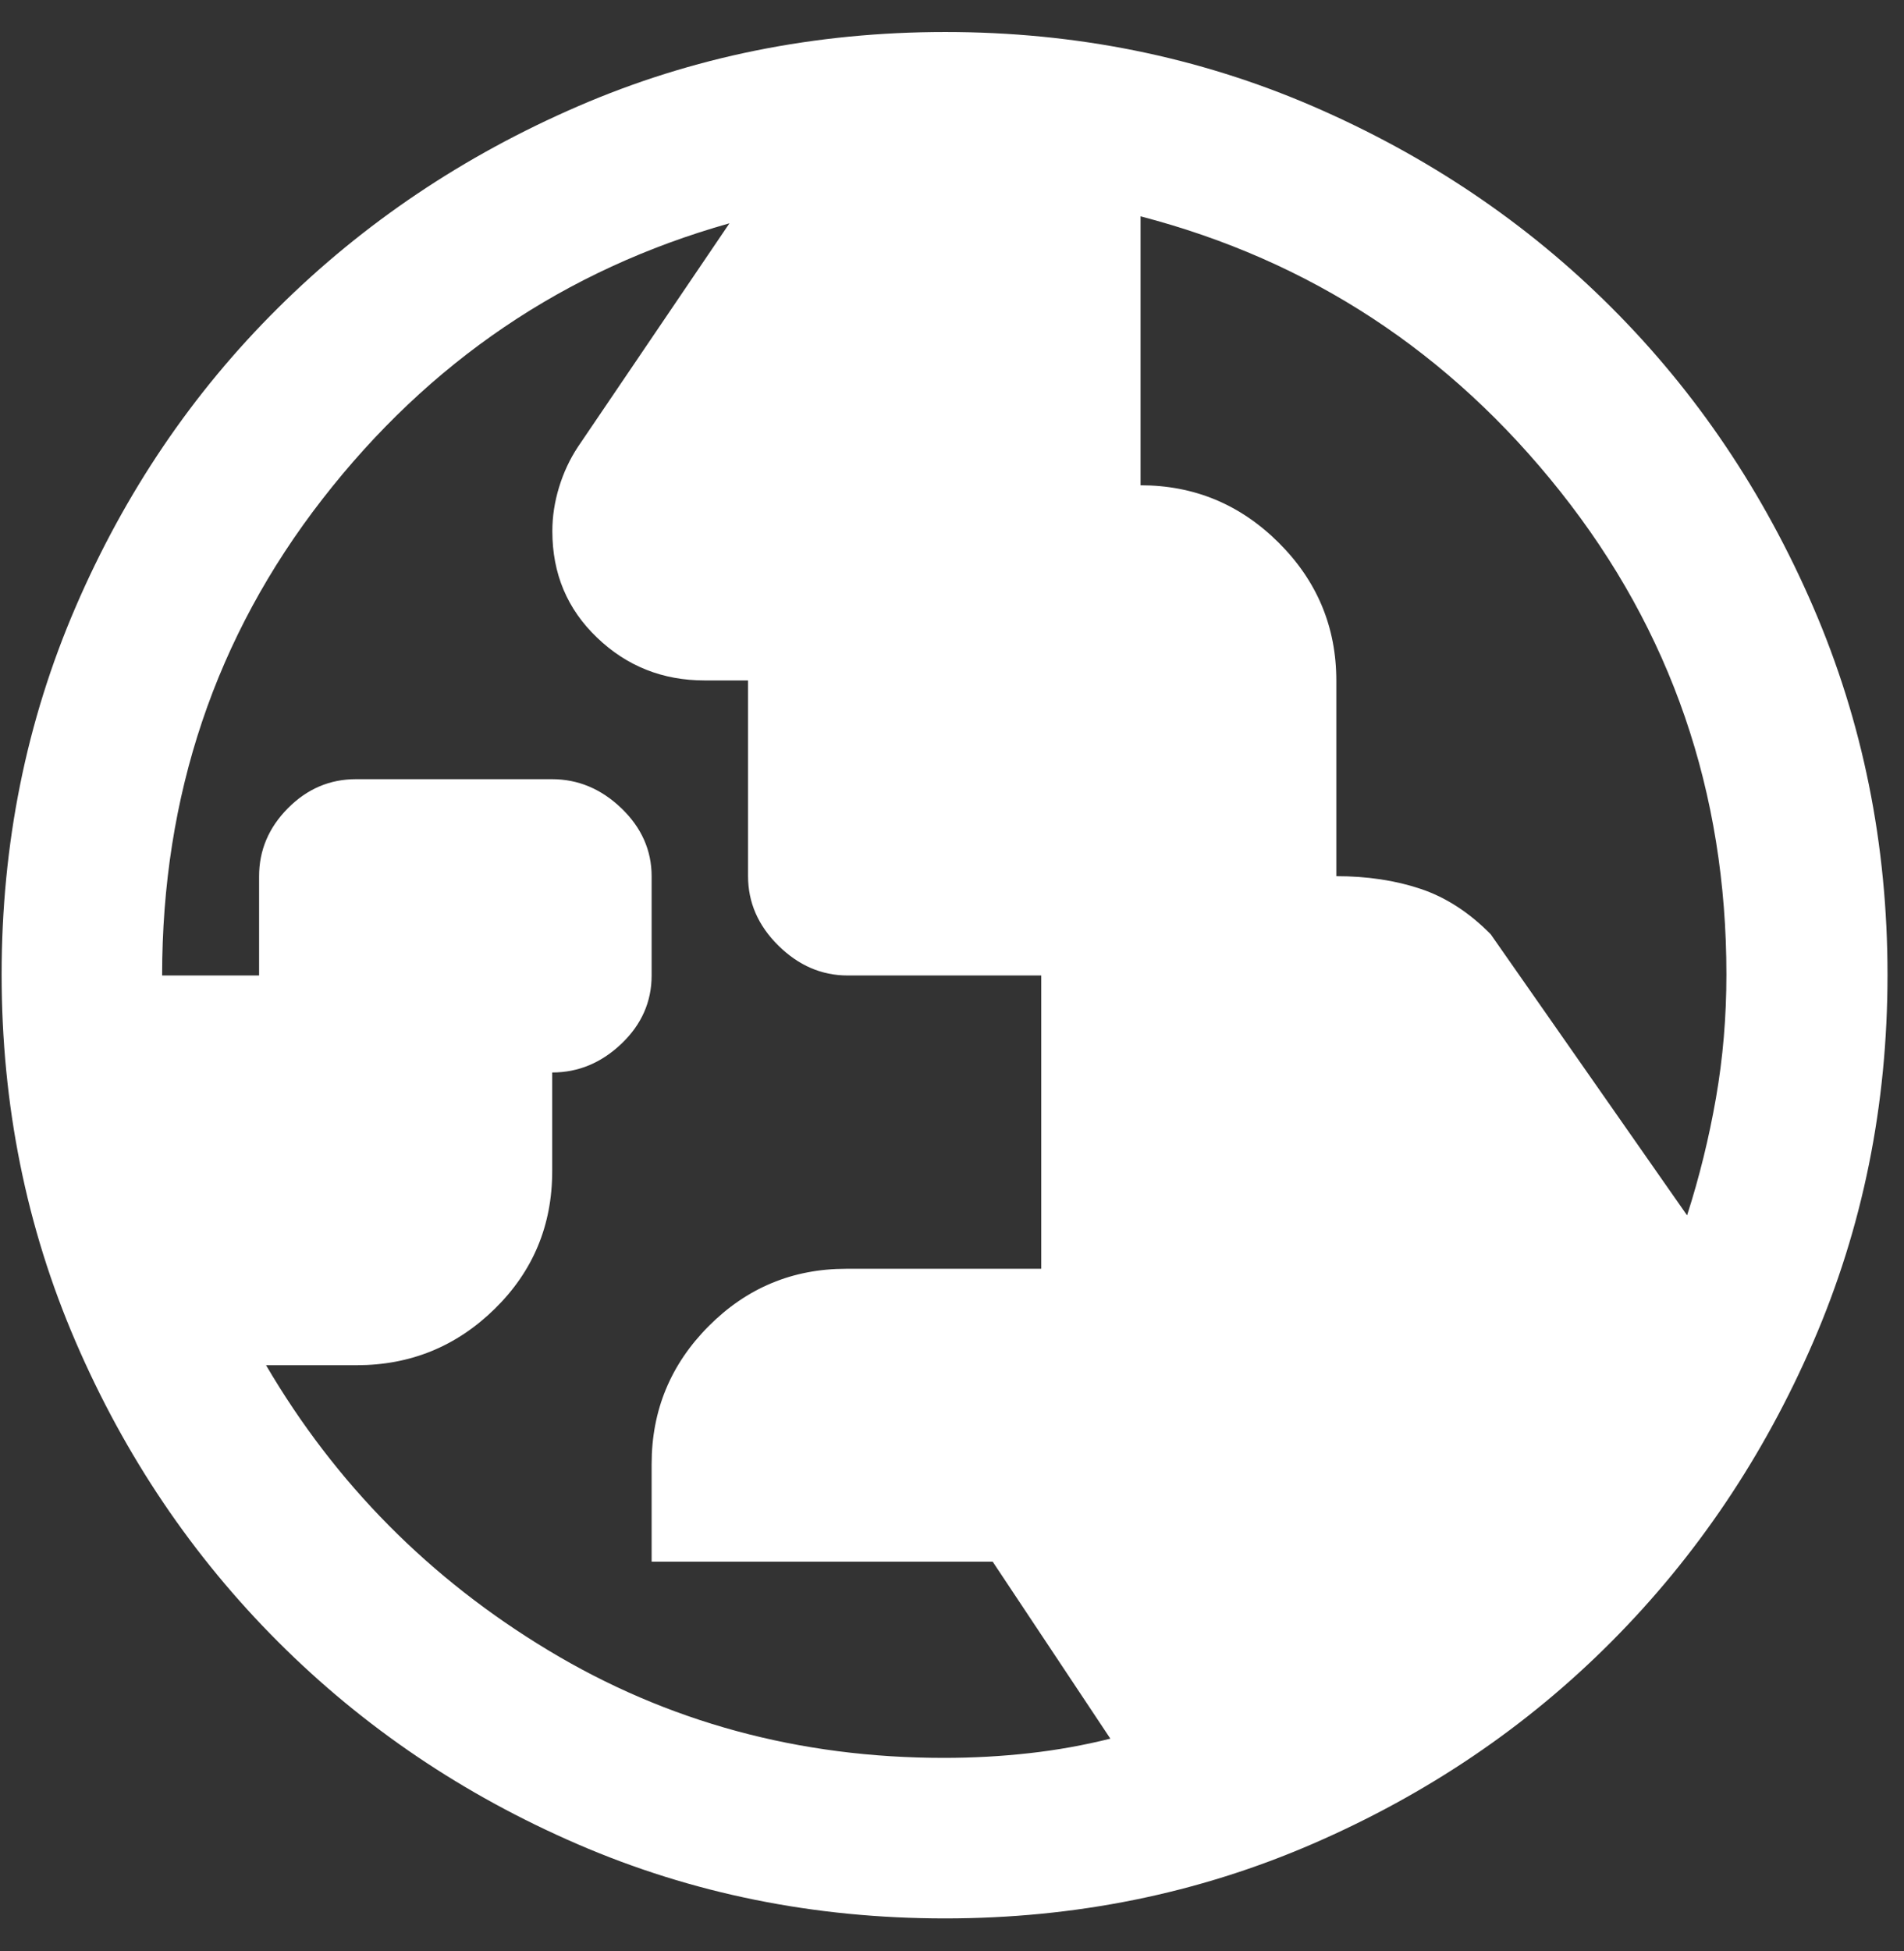 <svg width="41" height="42" viewBox="0 0 41 42" fill="none" xmlns="http://www.w3.org/2000/svg">
<rect x="0" y="0" width="41" height="42" fill="#333333" stroke="none"/>
<path d="M20.324 37.843C20.954 37.843 21.567 37.809 22.163 37.742C22.759 37.676 23.341 37.571 23.91 37.429L21.376 33.619H14.032V31.517C14.032 30.361 14.441 29.372 15.26 28.549C16.079 27.726 17.067 27.314 18.222 27.314H22.422V21H18.255C17.693 21 17.195 20.785 16.76 20.355C16.325 19.926 16.108 19.427 16.108 18.858V14.648H15.171C14.269 14.648 13.497 14.341 12.856 13.726C12.214 13.112 11.894 12.349 11.894 11.436C11.894 11.12 11.942 10.805 12.038 10.491C12.134 10.176 12.269 9.886 12.444 9.621L15.708 4.807C12.164 5.806 9.242 7.786 6.942 10.746C4.641 13.706 3.491 17.124 3.491 21H5.579V18.867C5.579 18.305 5.786 17.816 6.2 17.399C6.614 16.982 7.102 16.774 7.664 16.774H11.885C12.447 16.774 12.945 16.982 13.38 17.399C13.814 17.816 14.032 18.305 14.032 18.866V20.999C14.032 21.566 13.815 22.056 13.382 22.469C12.948 22.882 12.451 23.088 11.891 23.088V25.212C11.891 26.38 11.478 27.368 10.653 28.177C9.828 28.986 8.836 29.39 7.678 29.39H5.729C7.224 31.94 9.251 33.987 11.809 35.529C14.367 37.071 17.205 37.843 20.324 37.843ZM36.329 26.164C36.594 25.339 36.801 24.496 36.951 23.637C37.101 22.777 37.176 21.892 37.176 20.98C37.176 17.052 35.985 13.588 33.602 10.585C31.218 7.581 28.204 5.606 24.56 4.657V10.447C25.716 10.447 26.707 10.859 27.535 11.683C28.362 12.507 28.776 13.497 28.776 14.655V18.862C29.441 18.862 30.045 18.953 30.587 19.134C31.129 19.314 31.634 19.64 32.1 20.112L36.329 26.164ZM20.349 41.299C17.542 41.299 14.908 40.768 12.447 39.705C9.985 38.642 7.833 37.189 5.989 35.345C4.145 33.501 2.691 31.348 1.629 28.885C0.566 26.422 0.035 23.786 0.035 20.977C0.035 18.167 0.566 15.53 1.629 13.066C2.691 10.603 4.144 8.457 5.987 6.629C7.829 4.801 9.982 3.354 12.446 2.288C14.909 1.222 17.546 0.689 20.356 0.689C23.166 0.689 25.804 1.222 28.269 2.287C30.733 3.353 32.879 4.799 34.706 6.626C36.533 8.453 37.98 10.601 39.046 13.07C40.112 15.539 40.645 18.178 40.645 20.986C40.645 23.794 40.111 26.429 39.045 28.89C37.979 31.351 36.532 33.501 34.704 35.337C32.877 37.174 30.729 38.627 28.261 39.696C25.793 40.765 23.155 41.299 20.349 41.299Z" fill="white"/>
</svg>
